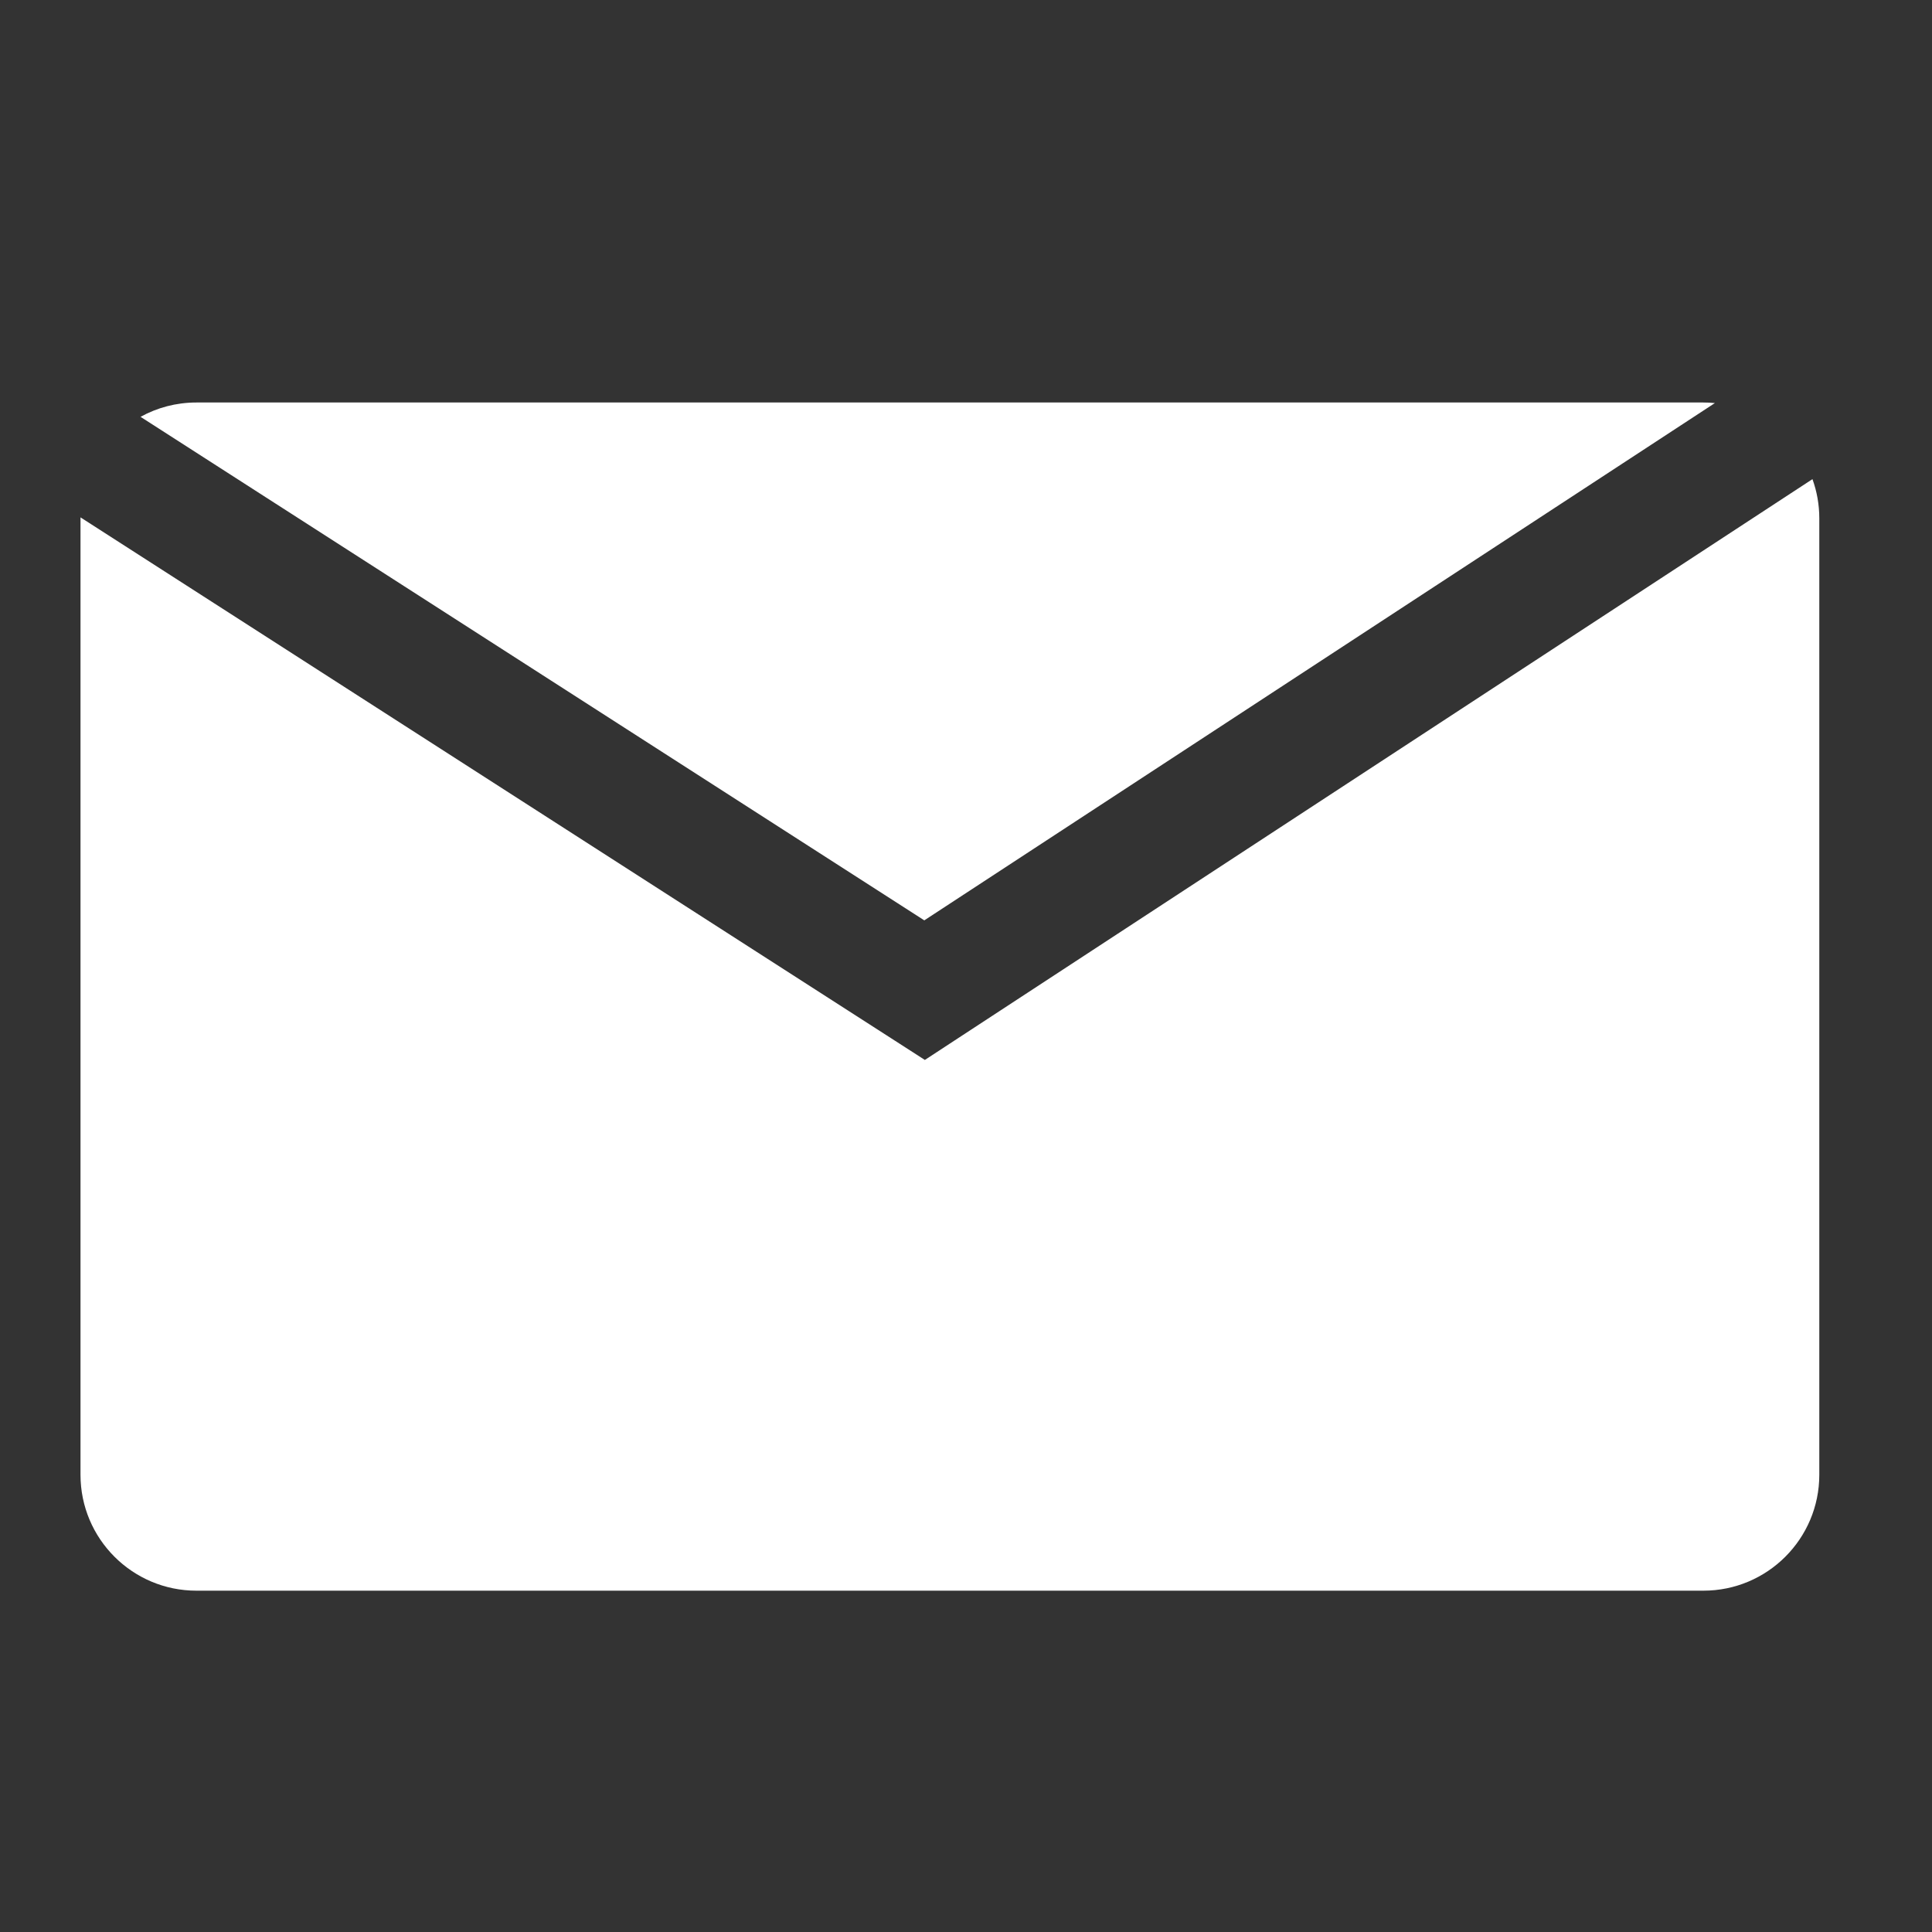 <svg width="24" height="24" viewBox="0 0 24 24" fill="none" xmlns="http://www.w3.org/2000/svg">
<rect x="0" y="0" width="24" height="24" fill="#333333" stroke="none"/>
<path fill-rule="evenodd" clip-rule="evenodd" d="M1 6.427L11.119 12.929L11.489 13.167L11.857 12.926L22.515 5.952C22.57 6.104 22.6 6.269 22.6 6.44V18.32C22.6 19.115 21.955 19.76 21.16 19.76H2.44C1.645 19.76 1 19.115 1 18.32V6.44C1 6.436 1 6.431 1 6.427ZM1.746 5.178C1.952 5.064 2.189 5 2.44 5H21.16C21.208 5 21.256 5.002 21.303 5.007L11.482 11.433L1.746 5.178Z" fill="white"/>
</svg>
